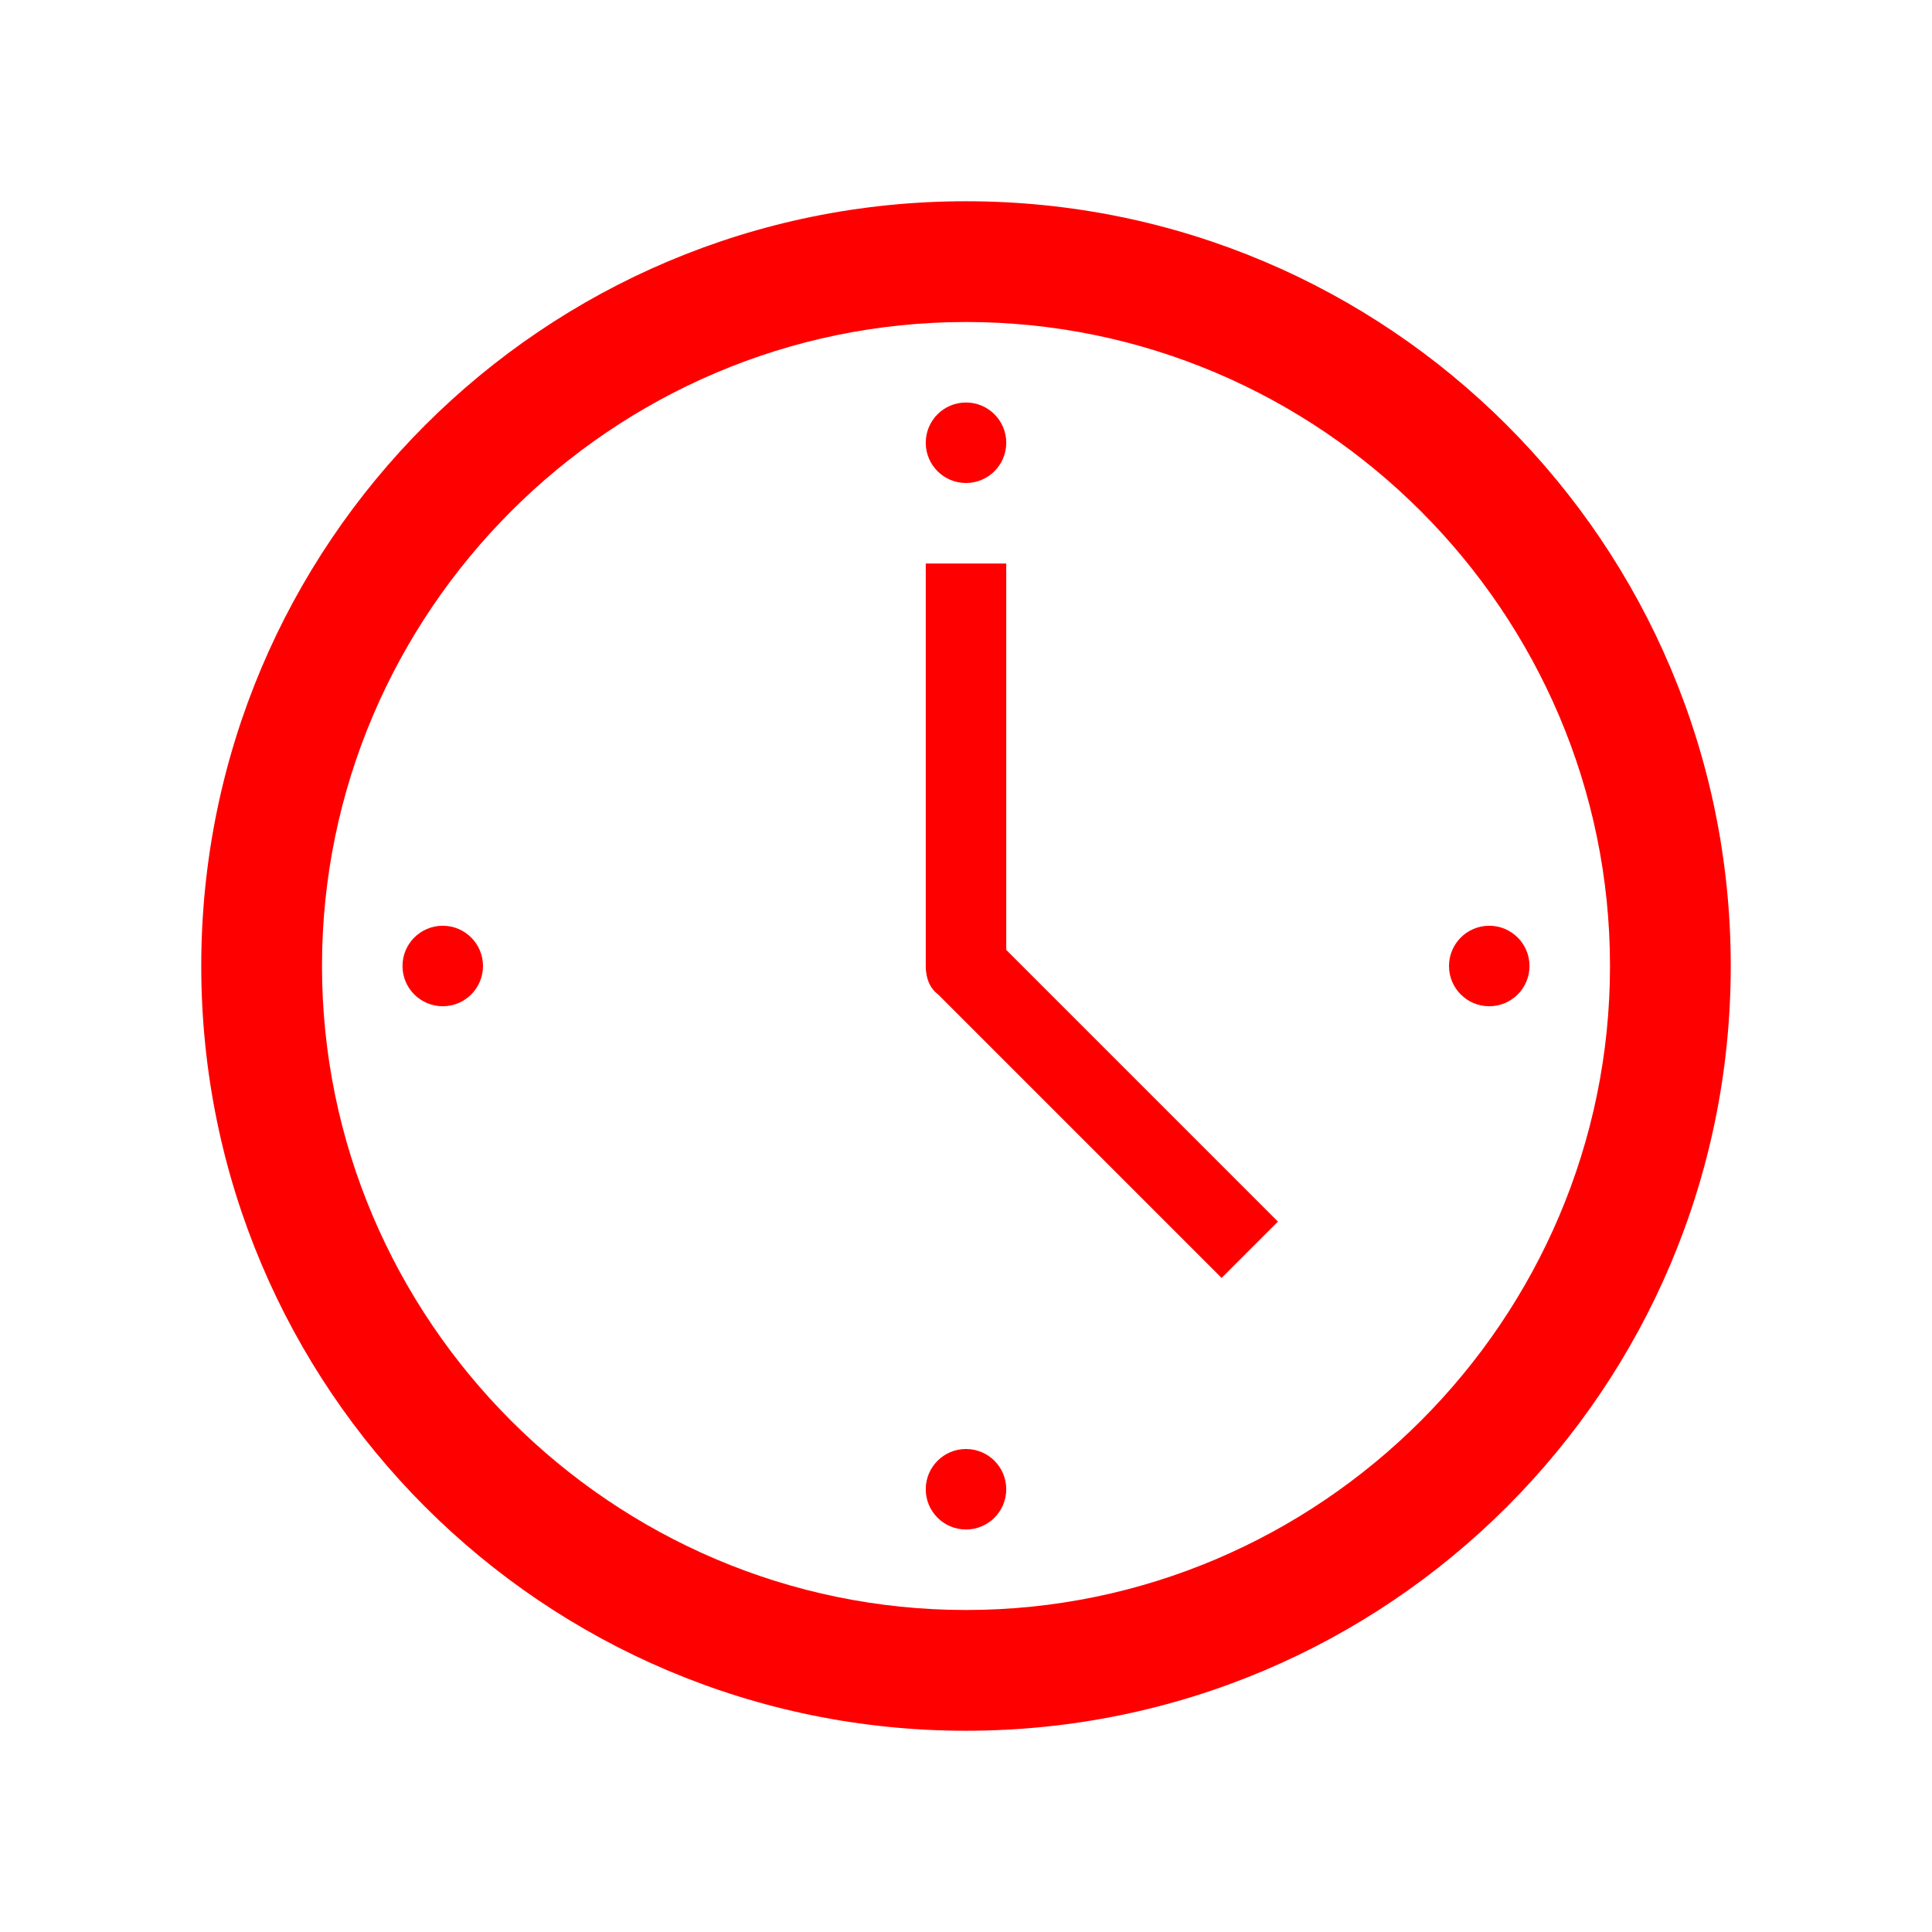 <svg width="96" height="96" xmlns="http://www.w3.org/2000/svg" xmlns:xlink="http://www.w3.org/1999/xlink" overflow="hidden"><defs><clipPath id="clip0"><rect x="0" y="0" width="96" height="96"/></clipPath></defs><g clip-path="url(#clip0)"><path d="M48 80C30.4 80 16 65.6 16 48 16 30.4 30.4 16 48 16 65.6 16 80 30.4 80 48 80 65.6 65.6 80 48 80ZM48 10C27 10 10 27 10 48 10 69 27 86 48 86 69 86 86 69 86 48 86 27 69 10 48 10Z" fill="#FF0000"/><path d="M50 28 46 28 46 48C46 48.6 46.2 49.1 46.6 49.4L60.7 63.5 63.5 60.7 50 47.2 50 28Z" fill="#FF0000"/><path d="M50 22C50 23.105 49.105 24 48 24 46.895 24 46 23.105 46 22 46 20.895 46.895 20 48 20 49.105 20 50 20.895 50 22Z" fill="#FF0000"/><path d="M50 74C50 75.105 49.105 76 48 76 46.895 76 46 75.105 46 74 46 72.895 46.895 72 48 72 49.105 72 50 72.895 50 74Z" fill="#FF0000"/><path d="M24 48C24 49.105 23.105 50 22 50 20.895 50 20 49.105 20 48 20 46.895 20.895 46 22 46 23.105 46 24 46.895 24 48Z" fill="#FF0000"/><path d="M76 48C76 49.105 75.105 50 74 50 72.895 50 72 49.105 72 48 72 46.895 72.895 46 74 46 75.105 46 76 46.895 76 48Z" fill="#FF0000"/></g></svg>